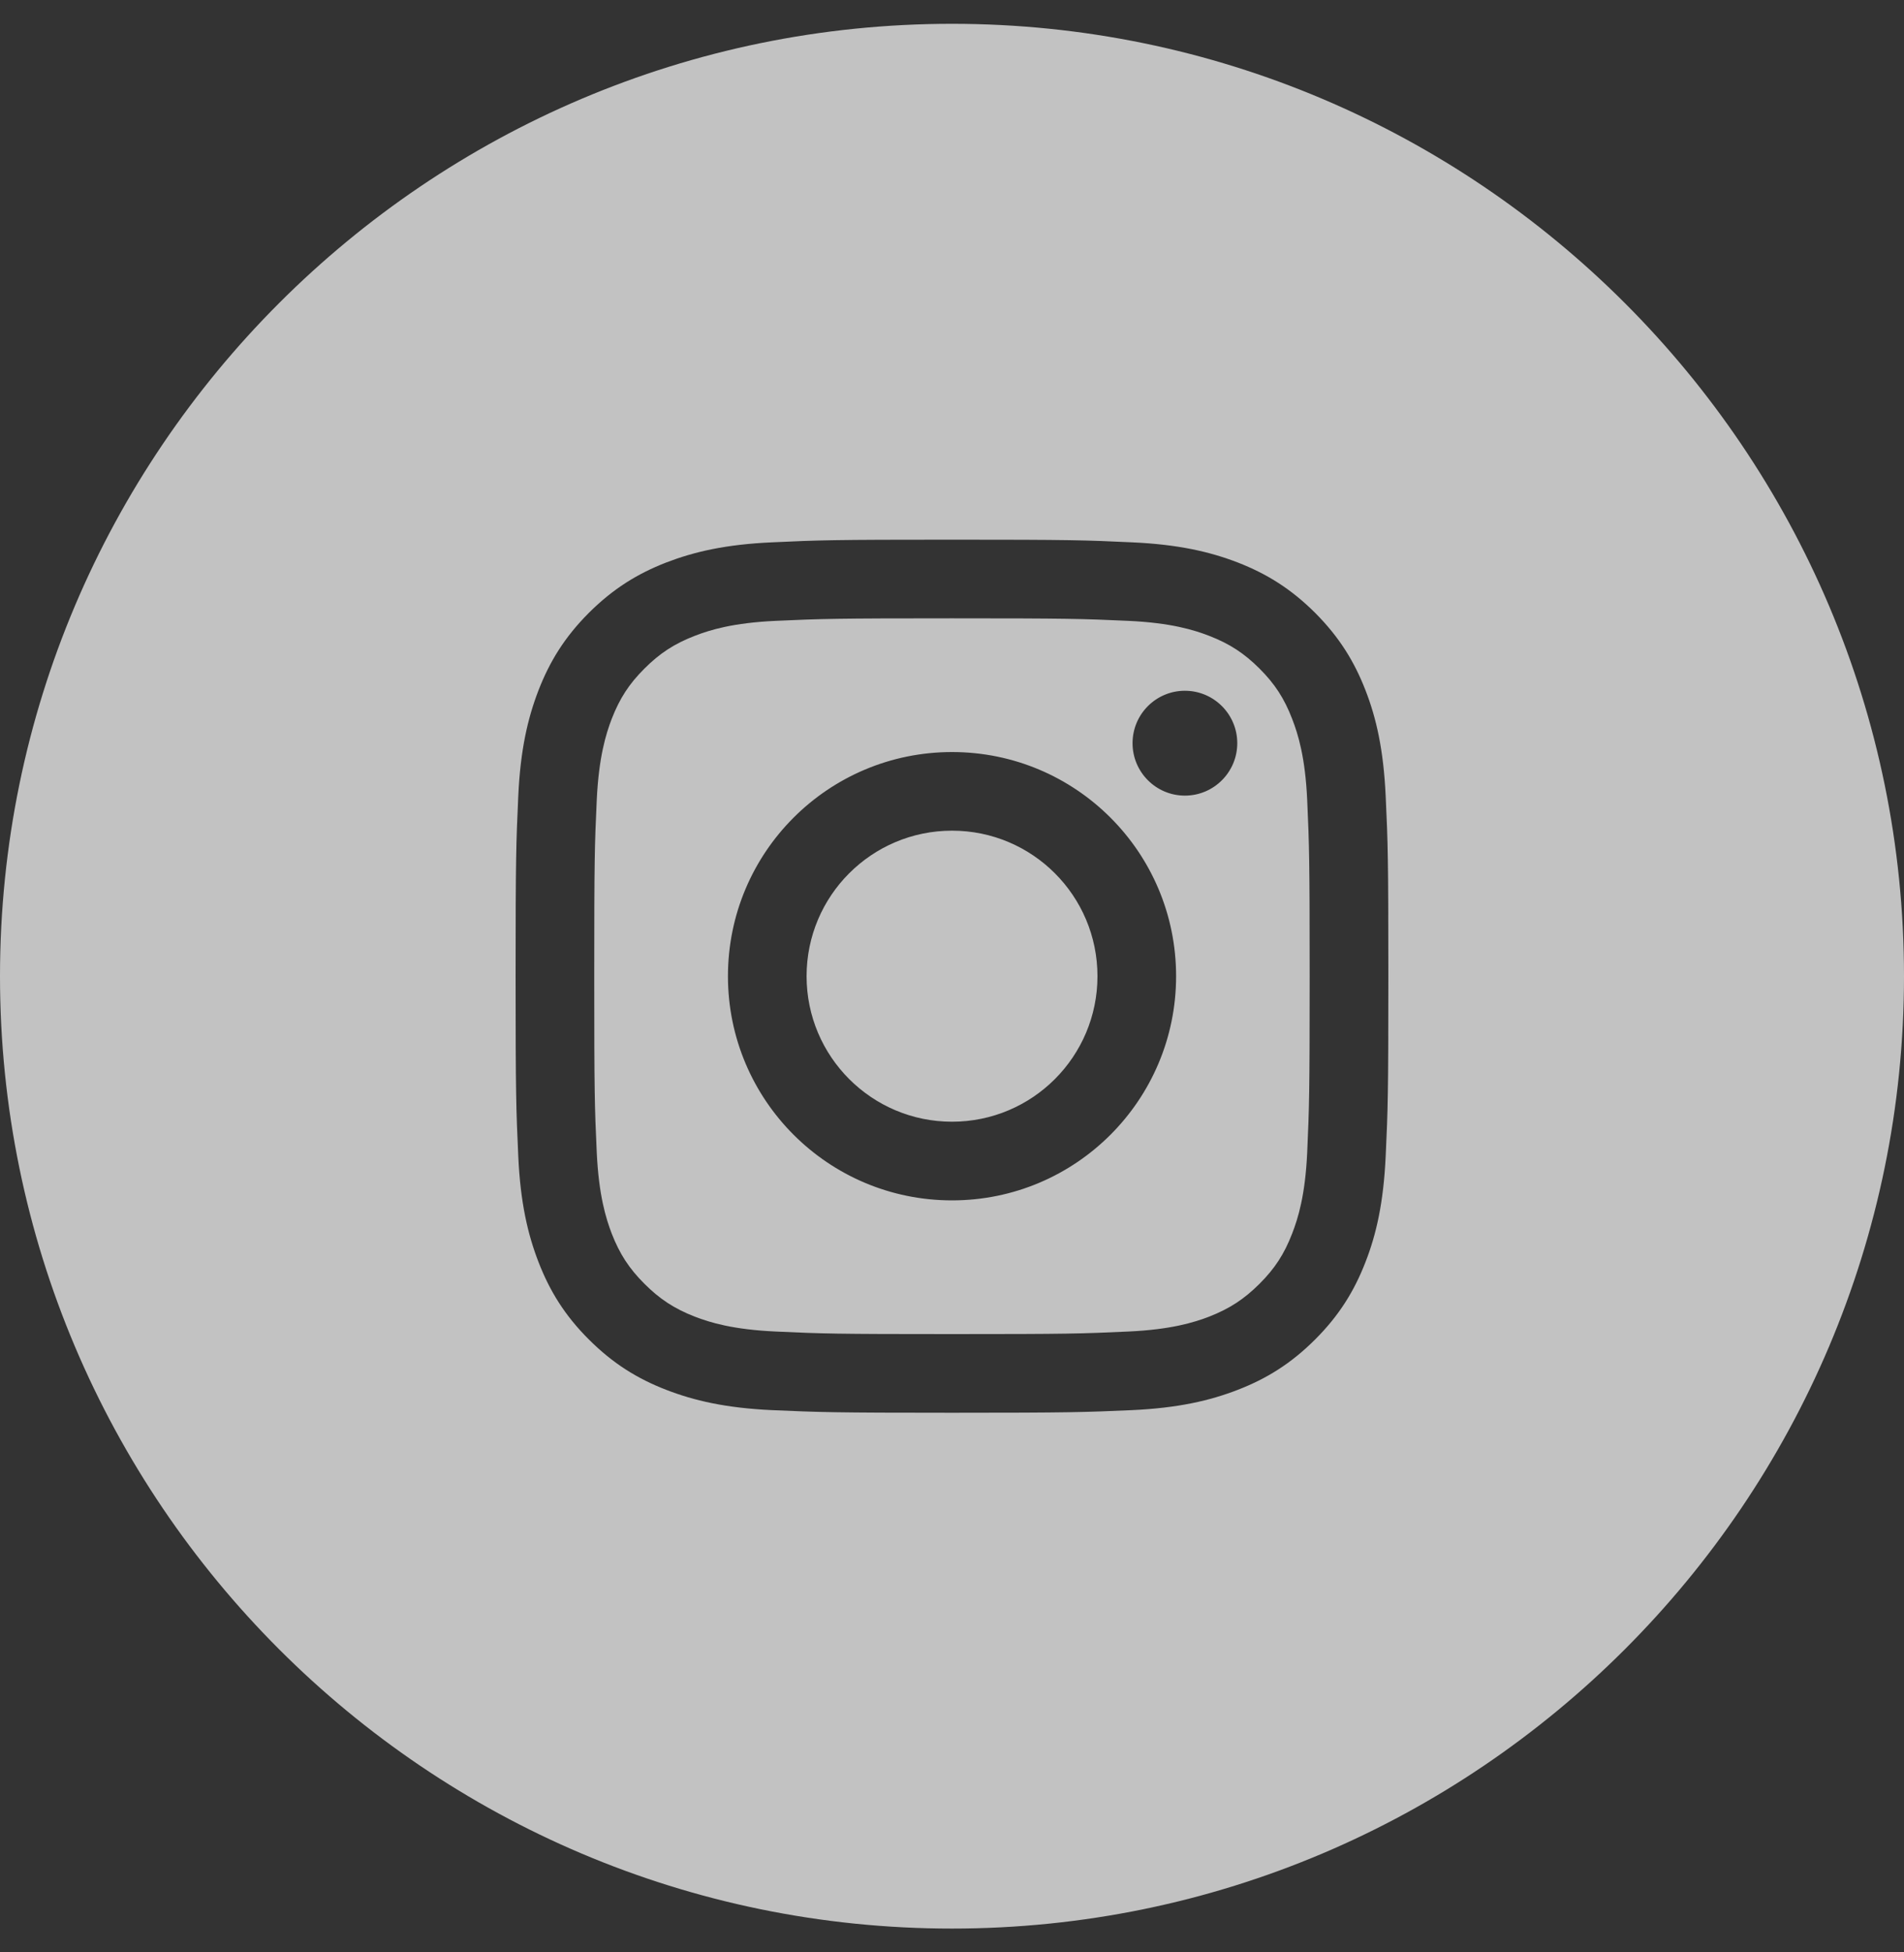 <svg width="40" height="41" viewBox="0 0 40 41" fill="none" xmlns="http://www.w3.org/2000/svg">
<rect x="0" y="0" width="40" height="41" fill="#333333" stroke="none"/>
<path opacity="0.7" fill-rule="evenodd" clip-rule="evenodd" d="M19.999 0.5C8.971 0.5 0 9.472 0 20.5C0 31.528 8.971 40.5 19.999 40.5C31.028 40.5 40 31.528 40 20.5C40 9.472 31.028 0.5 19.999 0.5ZM25.993 15.607C25.993 16.214 25.5 16.708 24.893 16.708C24.285 16.708 23.793 16.214 23.793 15.607C23.793 14.999 24.285 14.506 24.893 14.506C25.5 14.506 25.993 14.999 25.993 15.607ZM20.001 23.556C18.313 23.556 16.945 22.187 16.945 20.5C16.945 18.812 18.313 17.444 20.001 17.444C21.689 17.444 23.056 18.812 23.056 20.5C23.056 22.187 21.689 23.556 20.001 23.556ZM20.001 15.793C17.399 15.793 15.293 17.899 15.293 20.5C15.293 23.1 17.399 25.208 20.001 25.208C22.602 25.208 24.708 23.1 24.708 20.5C24.708 17.899 22.602 15.793 20.001 15.793ZM27.462 24.205C27.421 25.098 27.271 25.584 27.145 25.907C26.98 26.335 26.781 26.64 26.46 26.96C26.138 27.281 25.834 27.48 25.406 27.648C25.081 27.773 24.598 27.921 23.704 27.962C22.737 28.007 22.447 28.016 19.999 28.016C17.551 28.016 17.26 28.007 16.295 27.962C15.4 27.921 14.916 27.773 14.592 27.648C14.164 27.48 13.86 27.281 13.539 26.96C13.218 26.64 13.019 26.335 12.852 25.907C12.728 25.584 12.579 25.098 12.537 24.205C12.492 23.237 12.484 22.948 12.484 20.5C12.484 18.052 12.492 17.762 12.537 16.797C12.579 15.902 12.728 15.417 12.852 15.094C13.019 14.666 13.217 14.36 13.539 14.04C13.86 13.719 14.164 13.52 14.592 13.354C14.916 13.228 15.4 13.079 16.295 13.038C17.261 12.994 17.551 12.985 19.999 12.985C22.447 12.985 22.737 12.994 23.704 13.038C24.598 13.079 25.081 13.228 25.406 13.354C25.834 13.52 26.138 13.719 26.46 14.04C26.781 14.36 26.98 14.666 27.145 15.094C27.271 15.417 27.421 15.902 27.462 16.797C27.505 17.762 27.514 18.052 27.514 20.5C27.514 22.948 27.505 23.237 27.462 24.205ZM28.686 14.494C28.452 13.892 28.138 13.381 27.63 12.871C27.119 12.362 26.608 12.048 26.005 11.813C25.422 11.588 24.755 11.432 23.779 11.389C22.802 11.343 22.489 11.333 20 11.333C17.511 11.333 17.197 11.343 16.22 11.389C15.244 11.432 14.579 11.588 13.995 11.813C13.391 12.048 12.881 12.362 12.37 12.871C11.861 13.381 11.548 13.892 11.314 14.494C11.088 15.078 10.932 15.745 10.888 16.72C10.843 17.698 10.832 18.01 10.832 20.5C10.832 22.989 10.843 23.301 10.888 24.279C10.932 25.256 11.088 25.922 11.314 26.505C11.548 27.108 11.861 27.62 12.37 28.128C12.881 28.638 13.391 28.952 13.995 29.186C14.579 29.412 15.244 29.568 16.22 29.613C17.197 29.656 17.511 29.668 20 29.668C22.489 29.668 22.802 29.656 23.779 29.613C24.755 29.568 25.422 29.412 26.005 29.186C26.608 28.952 27.119 28.638 27.63 28.128C28.138 27.62 28.452 27.108 28.686 26.505C28.914 25.922 29.066 25.256 29.111 24.279C29.157 23.301 29.167 22.989 29.167 20.5C29.167 18.01 29.157 17.698 29.111 16.72C29.066 15.745 28.914 15.078 28.686 14.494Z" fill="white"/>
</svg>
